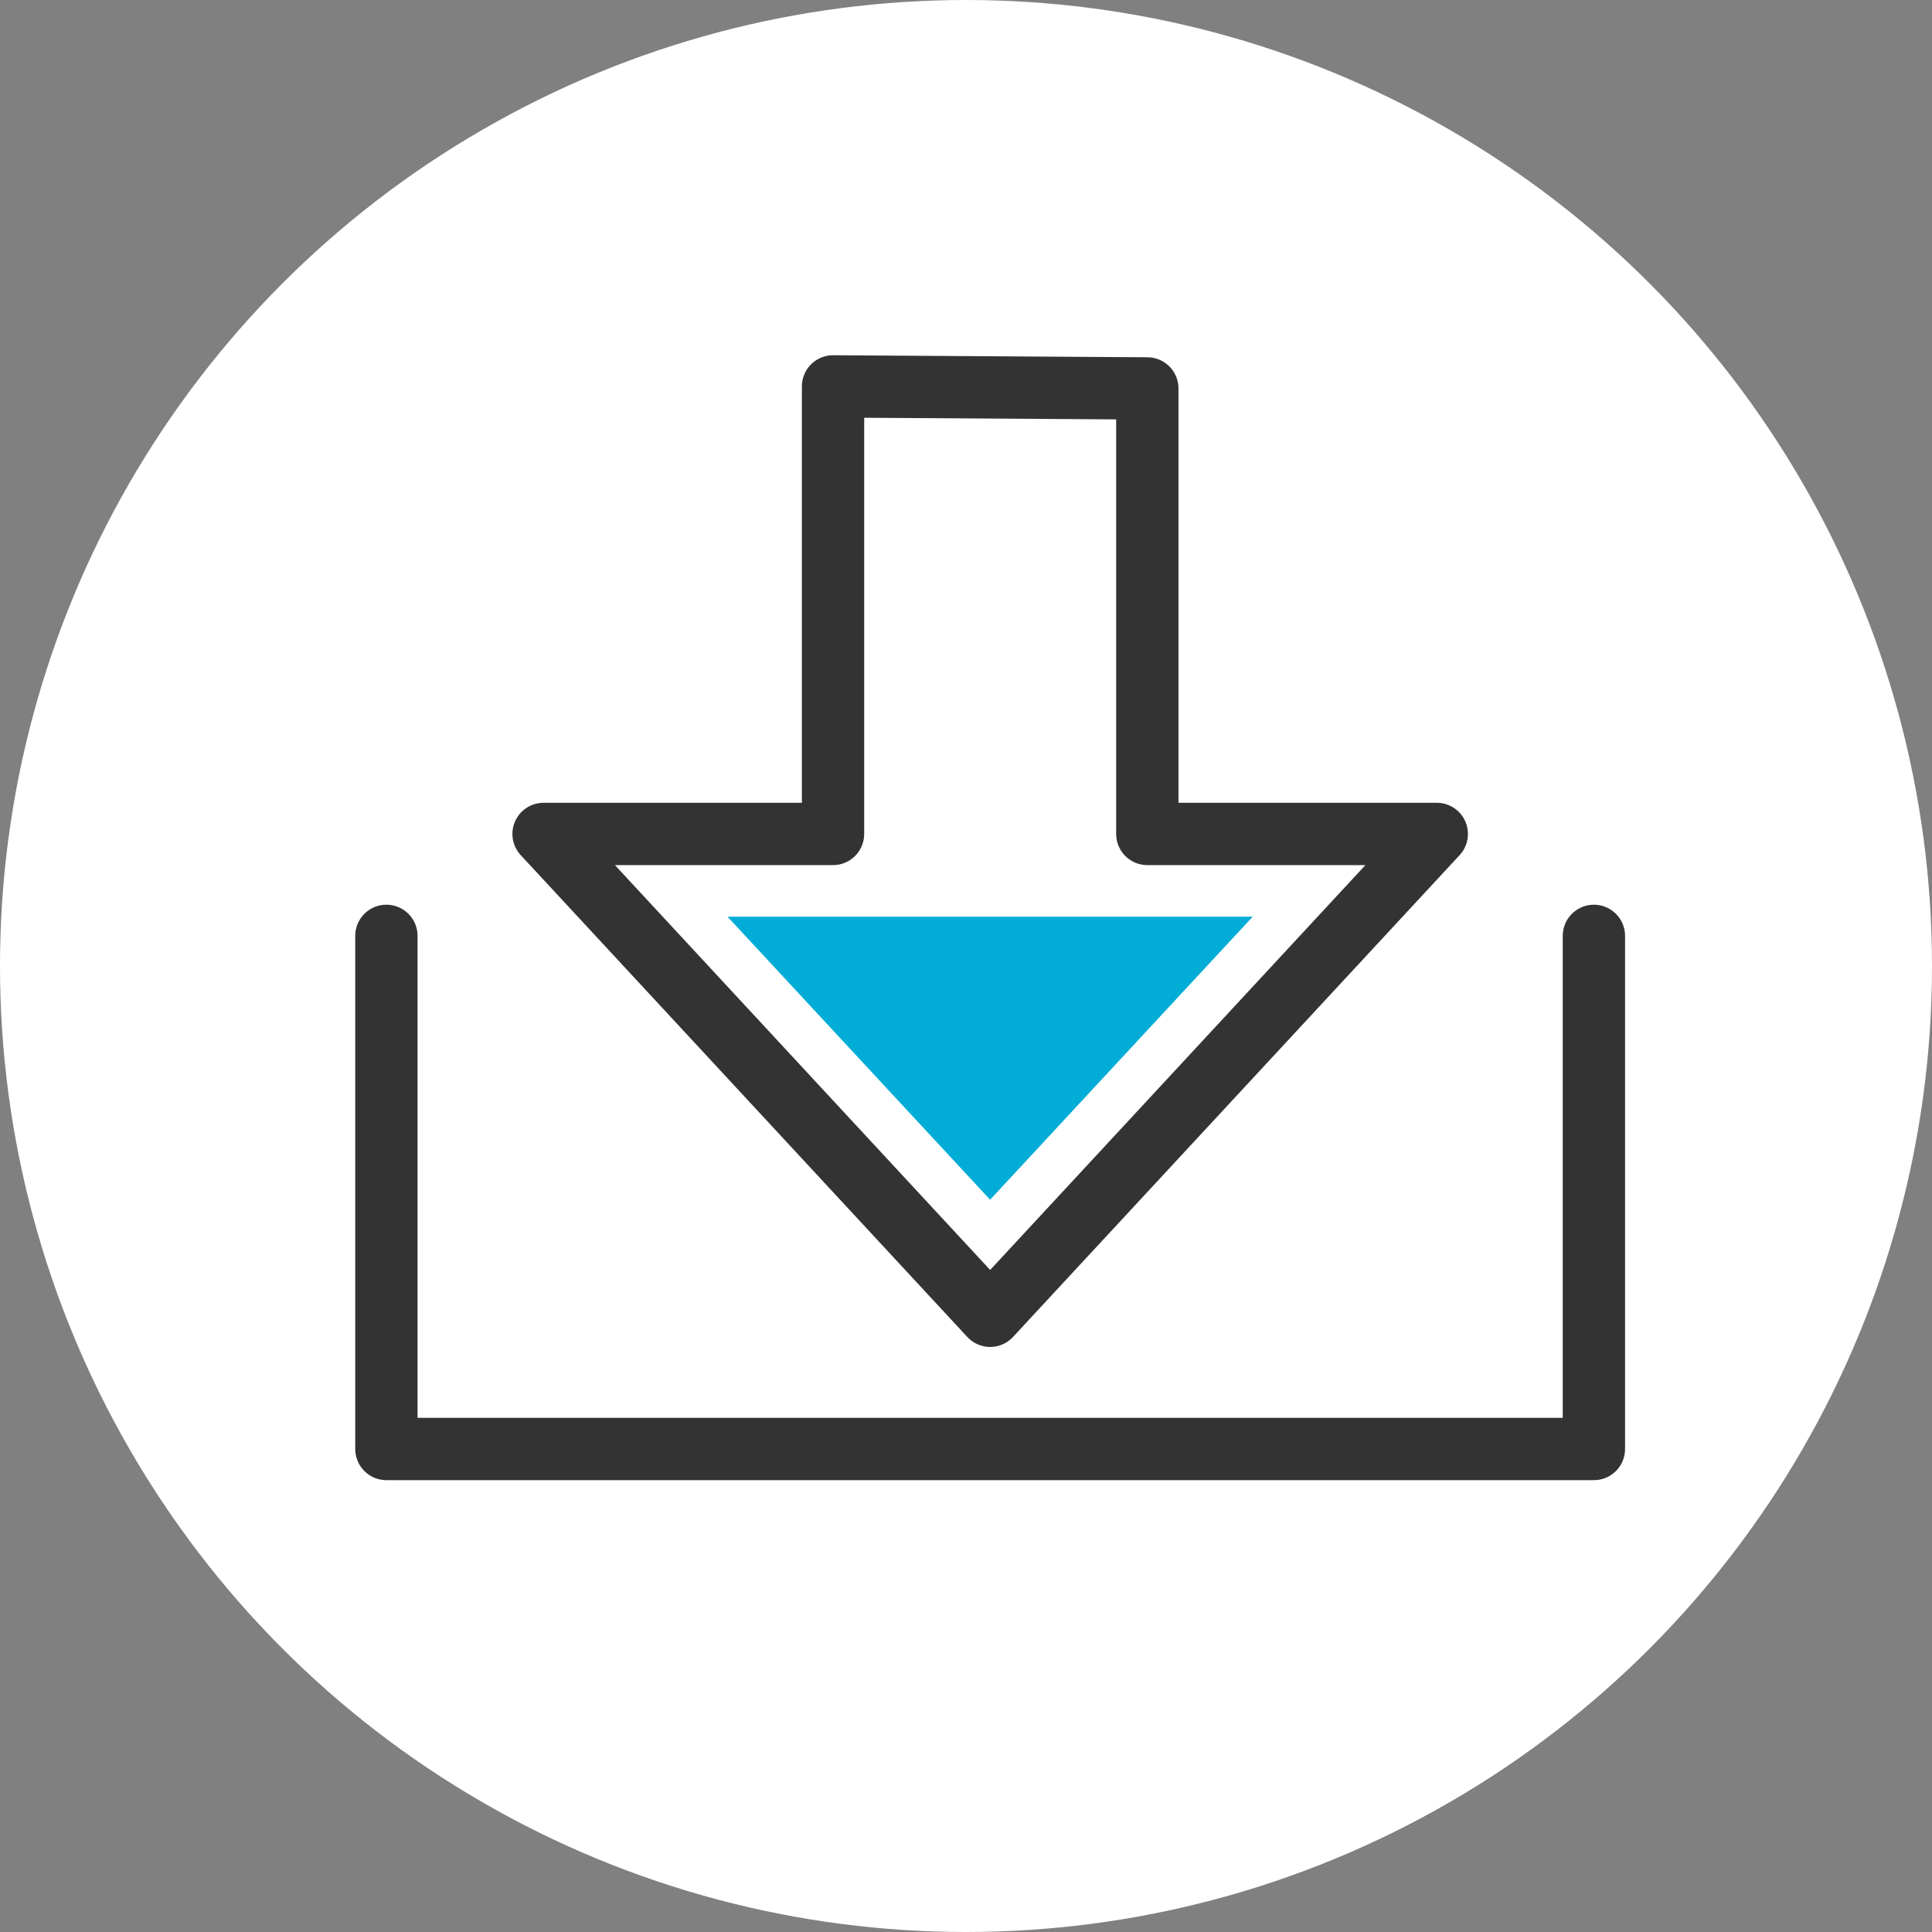 <svg width="40" height="40" viewBox="0 0 40 40" fill="none" xmlns="http://www.w3.org/2000/svg">
<rect x="0" y="0" width="40" height="40" fill="#808080" stroke="none"/>
<circle cx="20" cy="20" r="20" fill="white"/>
<path d="M23.754 8.042V17.266H29.747L20.5 27.242L11.254 17.266H17.247V8L23.754 8.042Z" stroke="#333333" stroke-width="1.29" stroke-linecap="round" stroke-linejoin="round"/>
<path d="M20.499 24.839L15.062 18.979H25.936L20.499 24.839Z" fill="#01ADD6"/>
<path d="M8 19.376V30H33V19.376" stroke="#333333" stroke-width="1.29" stroke-linecap="round" stroke-linejoin="round"/>
</svg>
